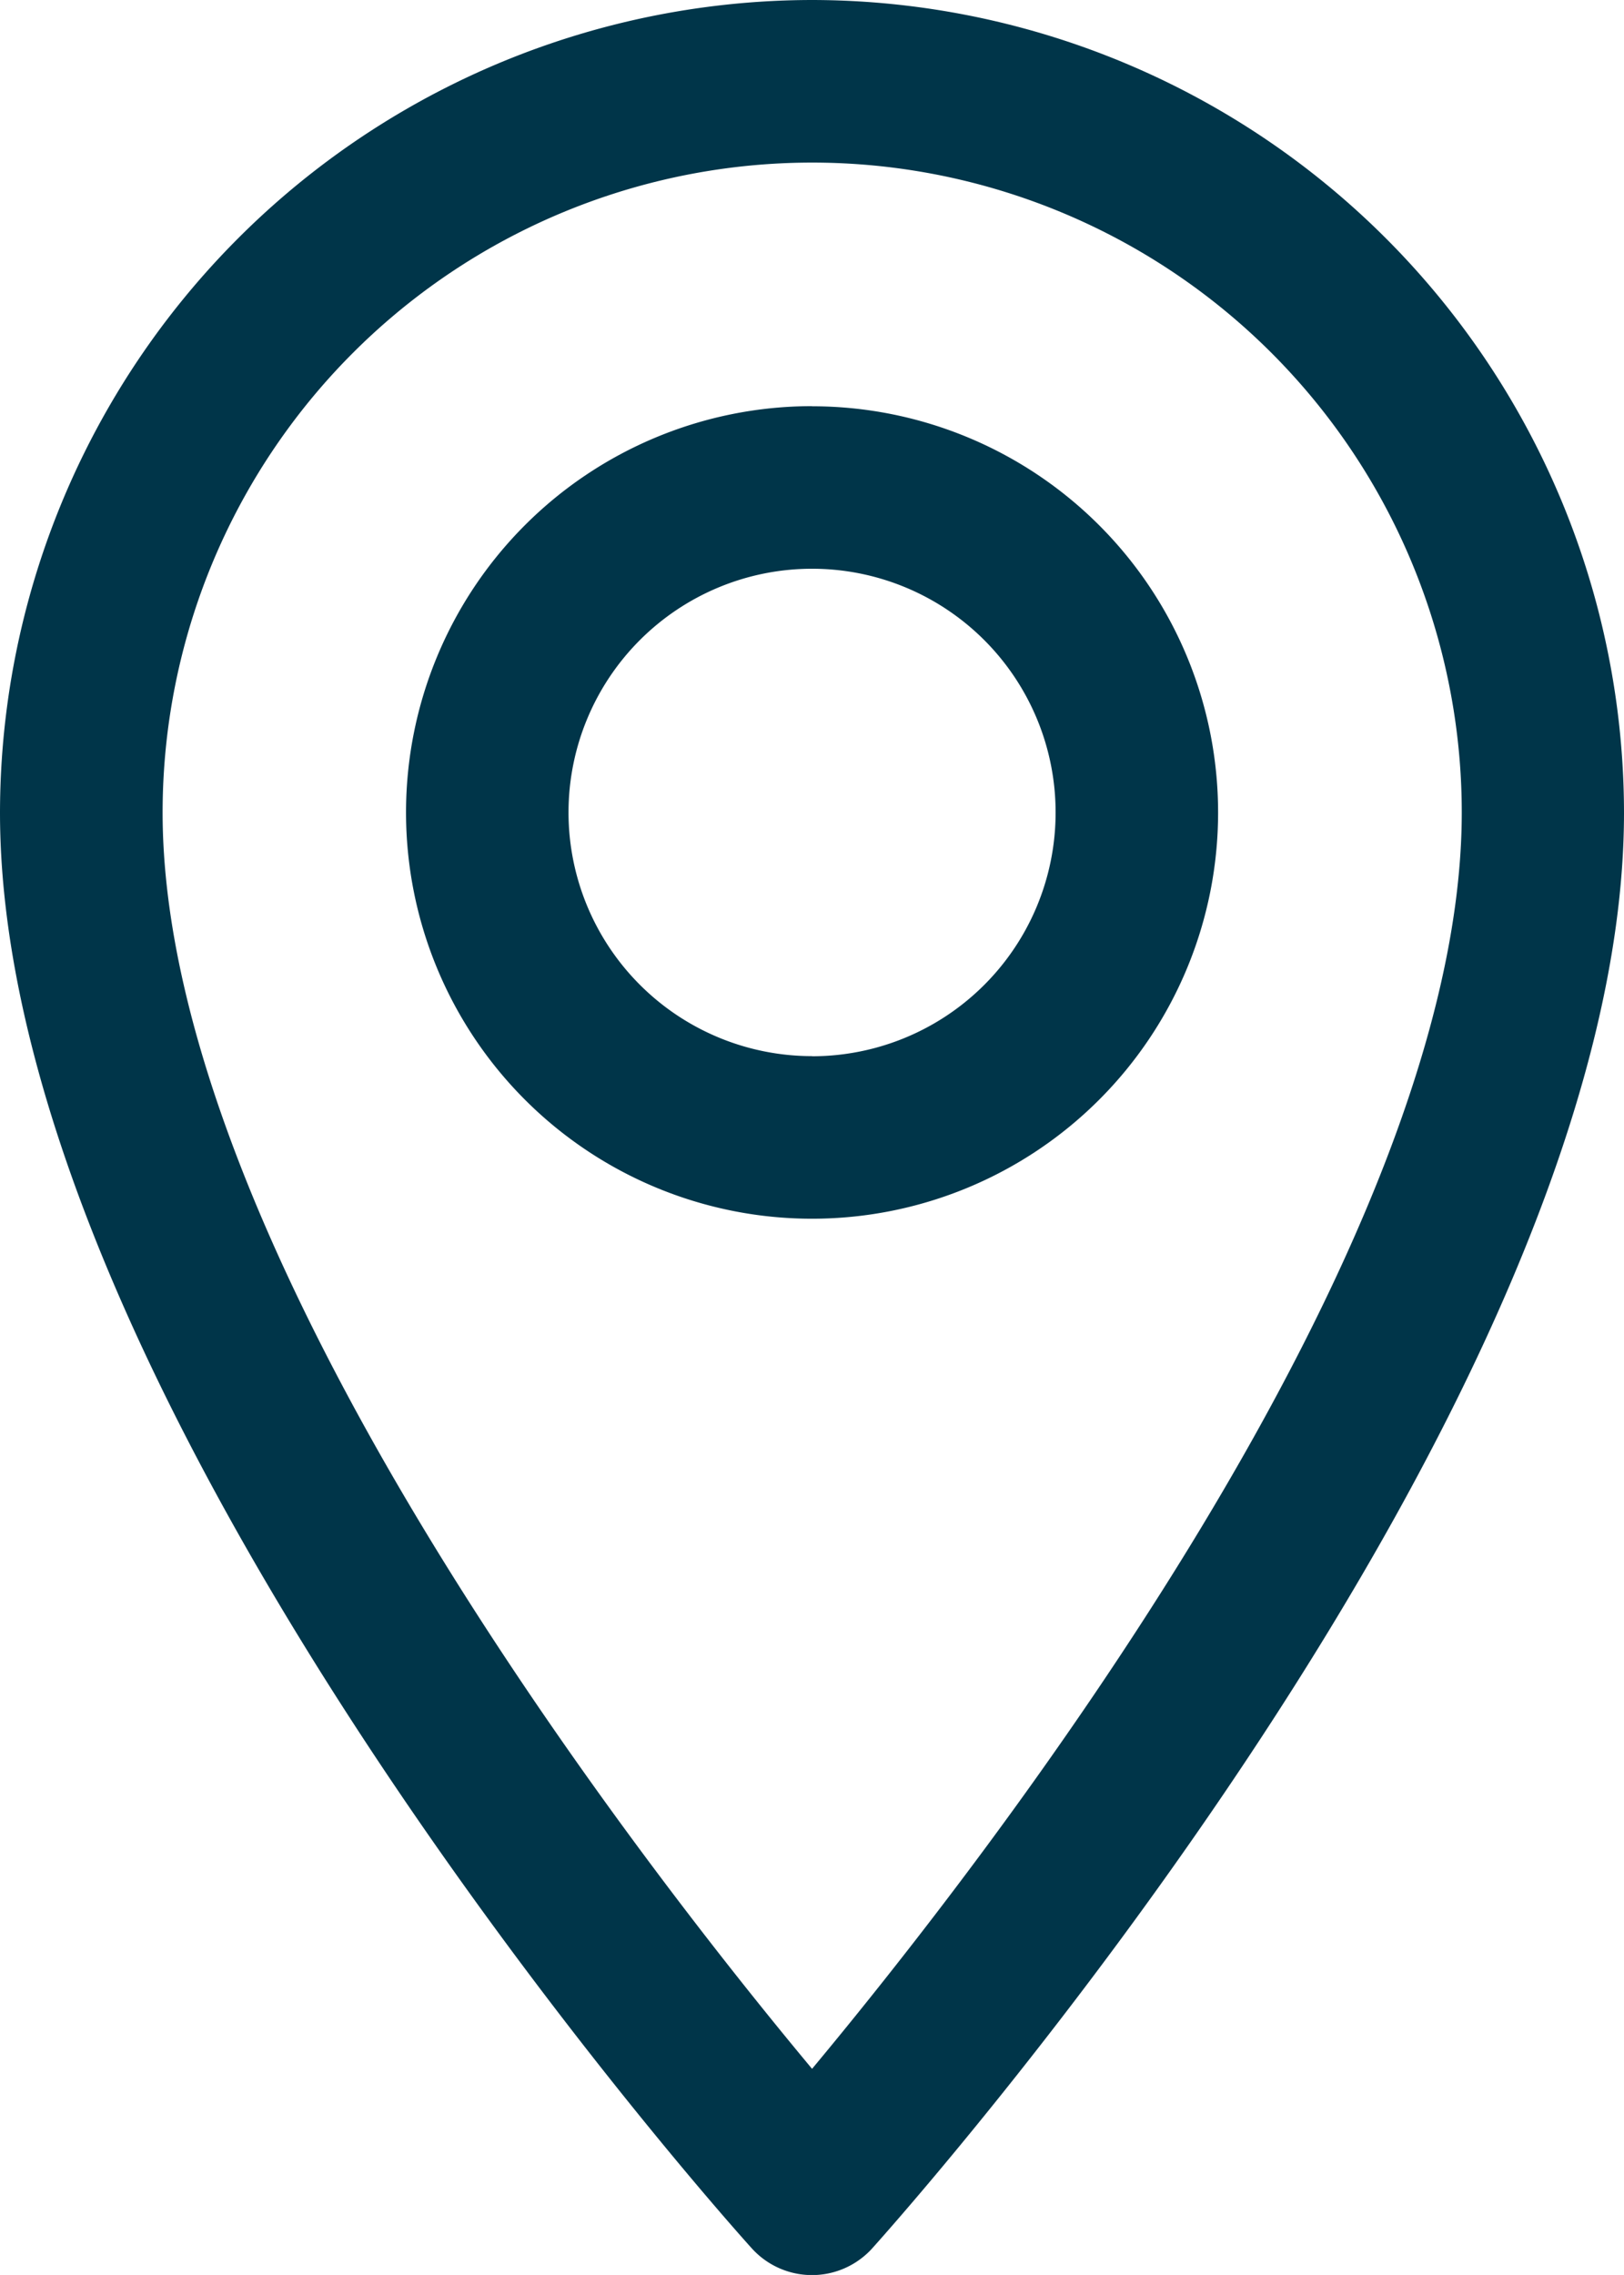 <svg xmlns="http://www.w3.org/2000/svg" width="12.983" height="18.176" viewBox="0 0 12.983 18.176">
  <g id="Groupe_115" data-name="Groupe 115" transform="translate(-6 -2)">
    <path id="Tracé_1784" data-name="Tracé 1784" d="M12.492,2A6.5,6.5,0,0,0,6,8.492c0,4.739,5.764,11.2,6.009,11.47a.649.649,0,0,0,.917.048.56.56,0,0,0,.048-.048c.245-.273,6.009-6.731,6.009-11.47A6.5,6.5,0,0,0,12.492,2Zm0,16.529C11.12,16.884,7.3,11.989,7.3,8.492a5.193,5.193,0,0,1,10.386,0C17.685,11.989,13.863,16.884,12.492,18.529Zm0-13.284a3.246,3.246,0,1,0,3.246,3.246A3.246,3.246,0,0,0,12.492,5.246Zm0,5.193a1.947,1.947,0,1,1,1.947-1.947A1.947,1.947,0,0,1,12.492,10.439Z" fill="#003549"/>
  </g>
</svg>
